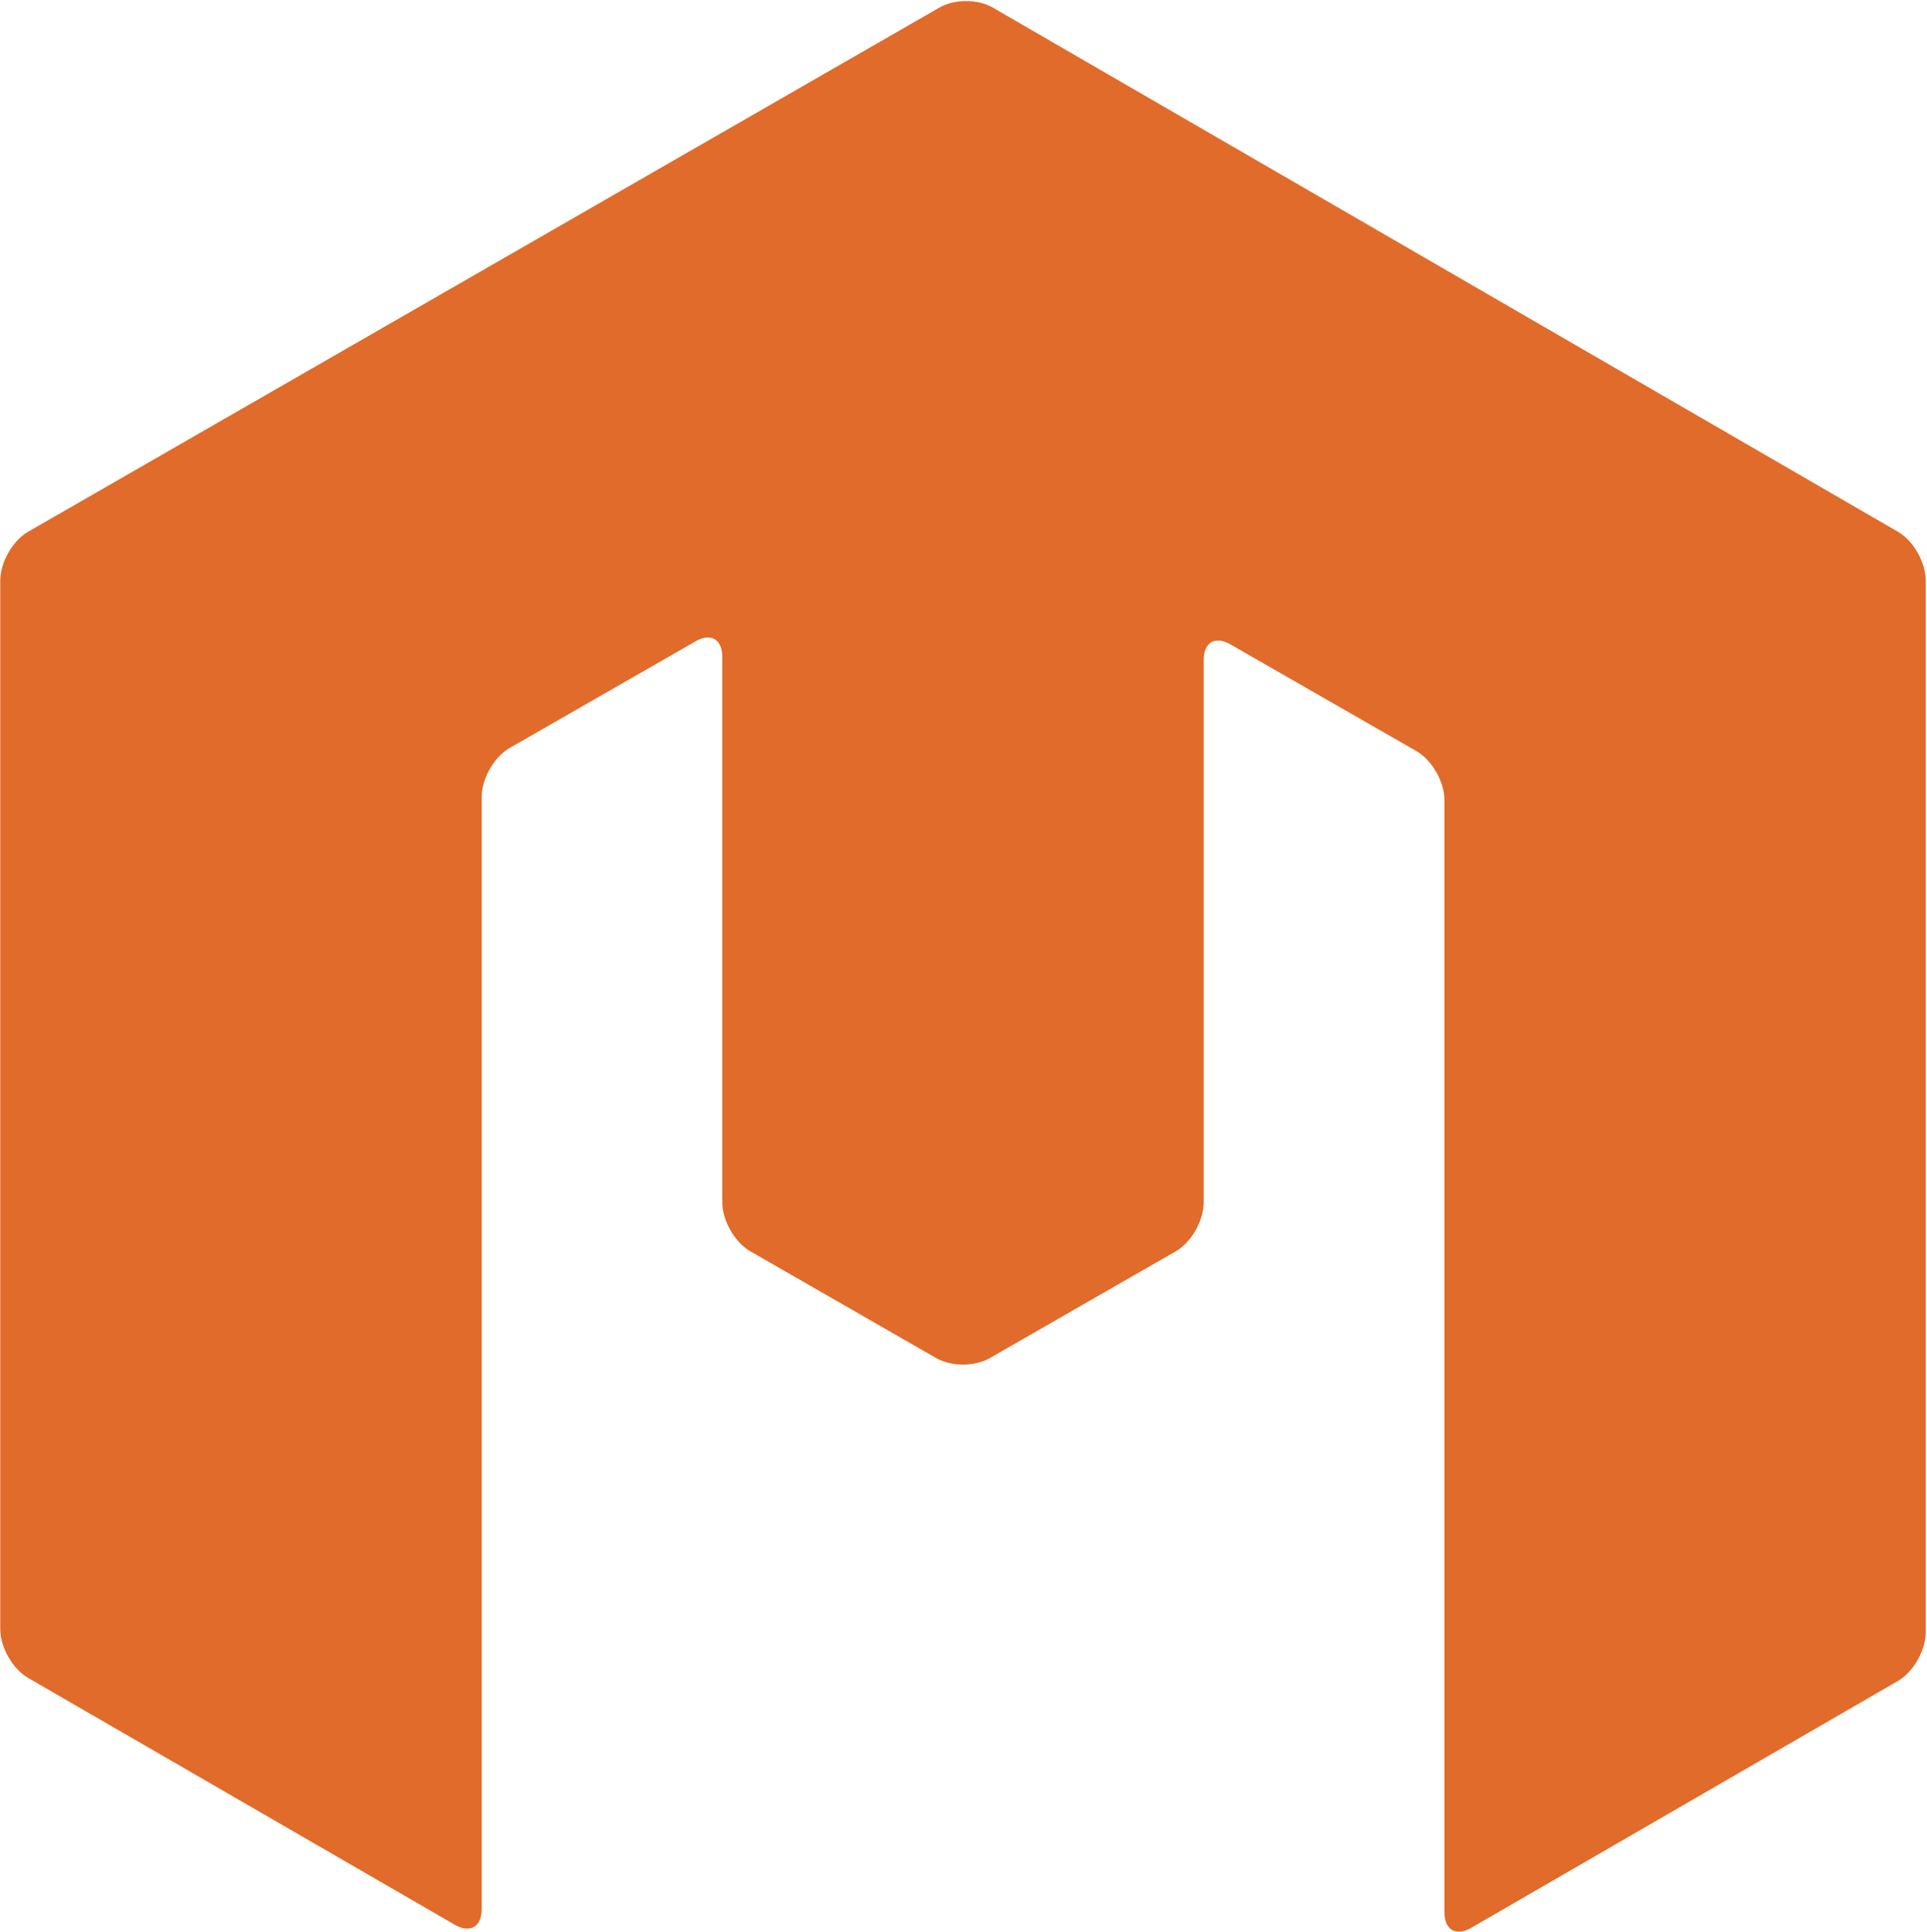 <svg xmlns="http://www.w3.org/2000/svg" version="1.2" viewBox="0 0 1569 1573"><path fill="#e16b2a" d="M1545.7 433.1c12.4 7.4 22.3 24.8 22.3 39.7v855.7c0 14.9-9.9 32.2-22.3 39.7l-347.3 200.9c-12.4 7.4-22.3 2.5-22.3-12.4V651.4c0-14.9-10-32.3-22.4-39.7l-151.3-86.8c-12.4-7.5-22.3-2.5-22.3 12.4v441.5c0 14.8-9.9 32.2-22.3 39.6l-151.4 86.9c-12.4 7.4-32.2 7.4-44.6 0l-151.3-86.9c-12.4-7.4-22.4-24.8-22.4-39.6v-444c0-14.9-9.9-19.9-22.3-12.4l-151.3 86.8c-12.4 7.4-22.3 24.8-22.3 39.7v905.3c0 14.9-10 19.8-22.4 12.4L22.5 1365.7C10.1 1358.3.2 1340.9.2 1326V472.8c0-14.9 9.9-32.3 22.3-39.7L764.3 6.5c12.4-7.5 32.2-7.5 44.6 0z"/></svg>